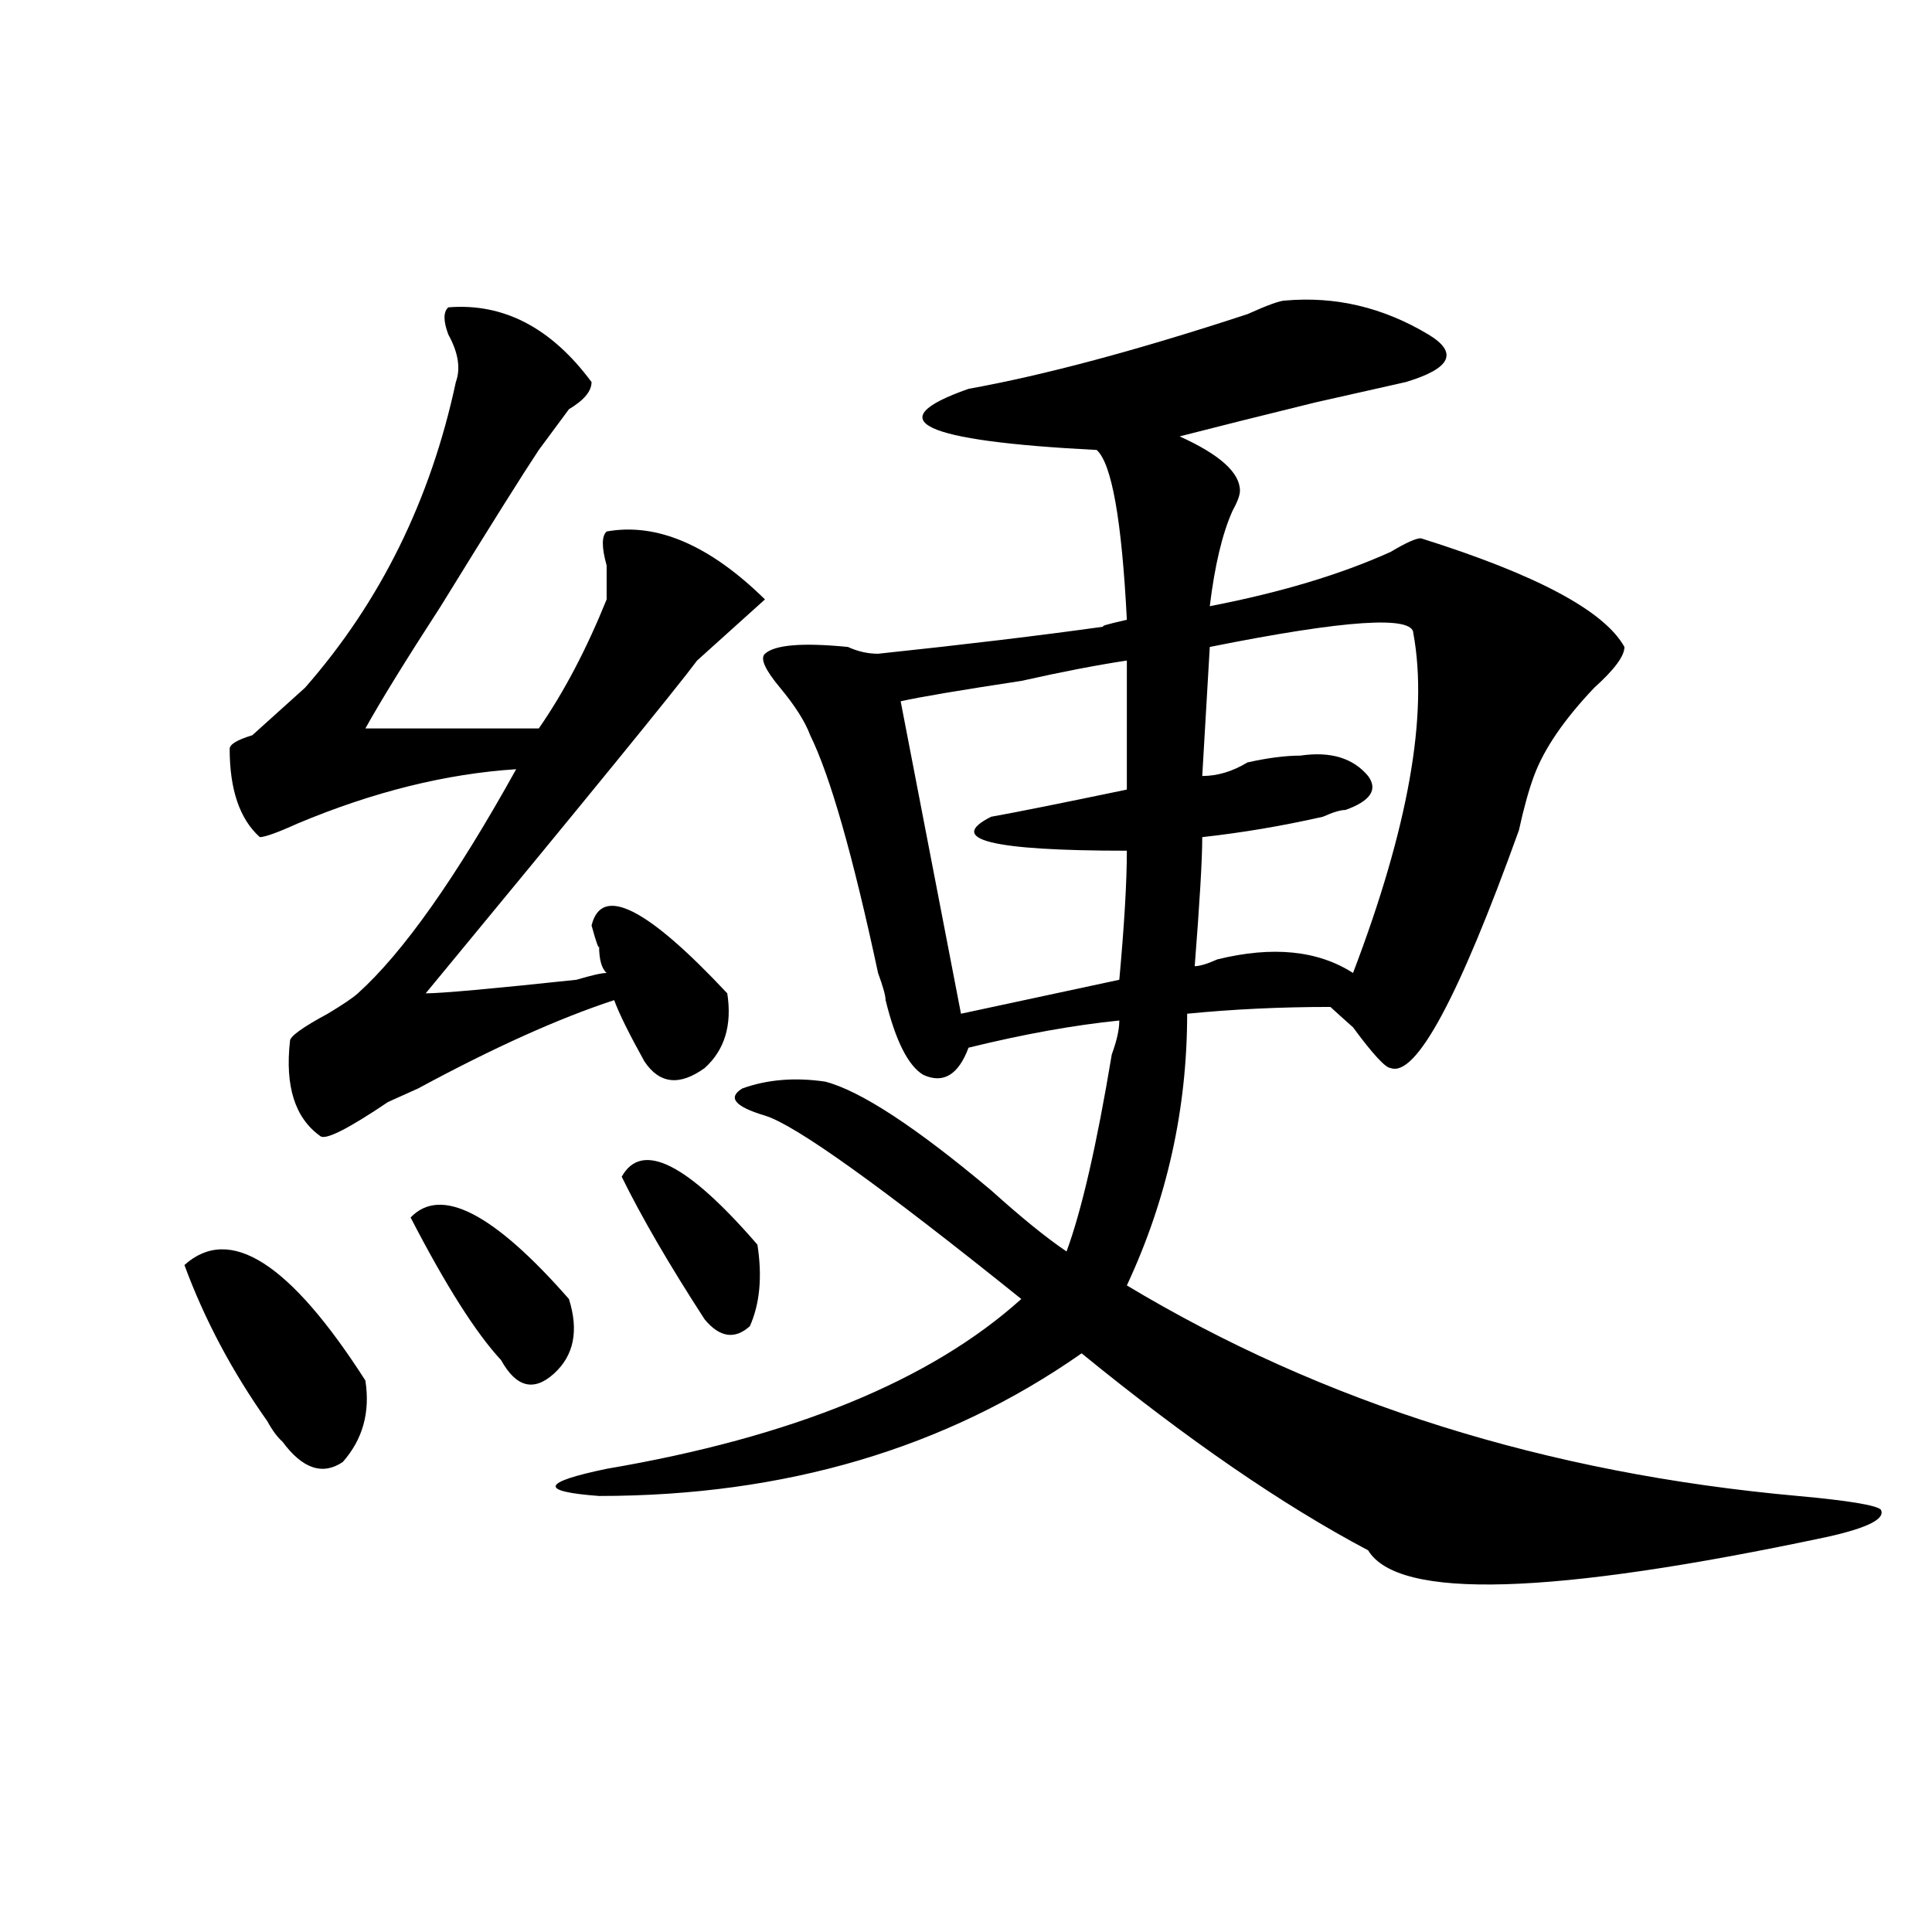 <?xml version="1.0" encoding="utf-8"?>
<!-- Generator: Adobe Illustrator 16.0.0, SVG Export Plug-In . SVG Version: 6.00 Build 0)  -->
<!DOCTYPE svg PUBLIC "-//W3C//DTD SVG 1.1//EN" "http://www.w3.org/Graphics/SVG/1.1/DTD/svg11.dtd">
<svg version="1.1" id="图层_1" xmlns="http://www.w3.org/2000/svg" xmlns:xlink="http://www.w3.org/1999/xlink" x="0px" y="0px"
	 width="1000px" height="1000px" viewBox="0 0 1000 1000" enable-background="new 0 0 1000 1000" xml:space="preserve">
<path d="M95.461,654.781c23.414-21.094,54.633-1.153,93.656,59.766c2.561,16.425-1.342,30.487-11.707,42.188
	c-10.427,7.031-20.854,3.516-31.219-10.547c-2.622-2.307-5.244-5.822-7.805-10.547C120.155,709.878,105.826,682.906,95.461,654.781z
	 M232.043,159.078c28.597-2.307,53.291,10.547,74.145,38.672c0,4.725-3.902,9.394-11.707,14.063
	c-5.244,7.031-10.427,14.063-15.609,21.094c-7.805,11.756-24.756,38.672-50.73,80.859c-18.231,28.125-31.219,49.219-39.023,63.281
	h89.754c12.987-18.731,24.694-40.979,35.121-66.797c0-4.669,0-10.547,0-17.578c-2.622-9.338-2.622-15.216,0-17.578
	c25.975-4.669,53.291,7.031,81.949,35.156c-2.622,2.362-7.805,7.031-15.609,14.063s-14.329,12.909-19.512,17.578
	c-10.427,14.063-57.255,71.521-140.484,172.266c7.805,0,33.779-2.307,78.047-7.031c7.805-2.307,12.987-3.516,15.609-3.516
	c-2.622-2.307-3.902-7.031-3.902-14.063c0,2.362-1.342-1.153-3.902-10.547c5.183-21.094,28.597-9.338,70.242,35.156
	c2.561,16.425-1.342,29.334-11.707,38.672c-13.049,9.394-23.414,8.24-31.219-3.516c-7.805-14.063-13.049-24.609-15.609-31.641
	c-28.658,9.394-62.438,24.609-101.461,45.703l-15.609,7.031c-20.854,14.063-32.561,19.94-35.121,17.578
	c-13.049-9.338-18.231-25.763-15.609-49.219c0-2.307,6.463-7.031,19.512-14.063c7.805-4.669,12.987-8.185,15.609-10.547
	c23.414-21.094,50.73-59.766,81.949-116.016c-36.463,2.362-74.145,11.756-113.168,28.125c-10.427,4.725-16.951,7.031-19.512,7.031
	c-10.427-9.338-15.609-24.609-15.609-45.703c0-2.307,3.902-4.669,11.707-7.031c10.365-9.338,19.512-17.578,27.316-24.609
	c39.023-44.494,64.998-97.229,78.047-158.203c2.561-7.031,1.28-15.216-3.902-24.609C229.421,166.109,229.421,161.44,232.043,159.078
	z M212.531,630.172c15.609-16.369,42.926-2.307,81.949,42.188c5.183,16.425,2.561,29.334-7.805,38.672
	c-10.427,9.394-19.512,7.031-27.316-7.031C246.311,689.938,230.701,665.328,212.531,630.172z M665.203,155.563
	c25.975-2.307,50.73,3.516,74.145,17.578c15.609,9.394,11.707,17.578-11.707,24.609c-10.427,2.362-26.036,5.878-46.828,10.547
	c-28.658,7.031-52.072,12.909-70.242,17.578c20.792,9.394,31.219,18.787,31.219,28.125c0,2.362-1.342,5.878-3.902,10.547
	c-5.244,11.756-9.146,28.125-11.707,49.219c36.401-7.031,67.62-16.369,93.656-28.125c7.805-4.669,12.987-7.031,15.609-7.031
	c59.815,18.787,94.937,37.519,105.363,56.25c0,4.725-5.244,11.756-15.609,21.094c-15.609,16.425-26.036,31.641-31.219,45.703
	c-2.622,7.031-5.244,16.425-7.805,28.125c-31.219,86.737-53.353,127.771-66.34,123.047c-2.622,0-9.146-7.031-19.512-21.094
	c-5.244-4.669-9.146-8.185-11.707-10.547c-26.036,0-50.73,1.209-74.145,3.516c0,49.219-10.427,96.131-31.219,140.625
	c101.461,60.975,217.189,97.284,347.309,108.984c25.975,2.362,40.304,4.725,42.926,7.031c2.561,4.725-6.524,9.394-27.316,14.063
	c-143.106,30.432-222.434,32.794-238.043,7.031c-44.268-23.4-93.656-57.403-148.289-101.953
	c-70.242,49.219-153.533,73.828-249.75,73.828c-31.219-2.307-29.938-7.031,3.902-14.063
	c96.217-16.369,167.801-45.703,214.629-87.891c-72.864-58.557-117.07-90.197-132.68-94.922
	c-15.609-4.669-19.512-9.338-11.707-14.063c12.987-4.669,27.316-5.822,42.926-3.516c18.17,4.725,46.828,23.456,85.852,56.25
	c15.609,14.063,28.597,24.609,39.023,31.641c7.805-21.094,15.609-55.041,23.414-101.953c2.561-7.031,3.902-12.854,3.902-17.578
	c-23.414,2.362-49.45,7.031-78.047,14.063c-5.244,14.063-13.049,18.787-23.414,14.063c-7.805-4.669-14.329-17.578-19.512-38.672
	c0-2.307-1.342-7.031-3.902-14.063c-13.049-60.919-24.756-101.953-35.121-123.047c-2.622-7.031-7.805-15.216-15.609-24.609
	c-7.805-9.338-10.427-15.216-7.805-17.578c5.183-4.669,19.512-5.822,42.926-3.516c5.183,2.362,10.365,3.516,15.609,3.516
	c44.206-4.669,83.229-9.338,117.07-14.063c-2.622,0,1.28-1.153,11.707-3.516c-2.622-51.525-7.805-80.859-15.609-87.891
	c-91.096-4.669-113.168-15.216-66.34-31.641c39.023-7.031,87.132-19.885,144.387-38.672
	C656.057,157.925,662.581,155.563,665.203,155.563z M321.797,609.078c10.365-18.731,33.779-7.031,70.242,35.156
	c2.561,16.425,1.28,30.487-3.902,42.188c-7.805,7.031-15.609,5.878-23.414-3.516C346.491,654.781,332.162,630.172,321.797,609.078z
	 M583.254,341.891c-15.609,2.362-33.841,5.878-54.633,10.547c-31.219,4.725-52.072,8.24-62.438,10.547l31.219,161.719l81.949-17.578
	c2.561-28.125,3.902-50.372,3.902-66.797c-70.242,0-93.656-5.822-70.242-17.578c12.987-2.307,36.401-7.031,70.242-14.063
	C583.254,399.35,583.254,377.047,583.254,341.891z M731.543,327.828c0-9.338-35.121-7.031-105.363,7.031l-3.902,66.797
	c7.805,0,15.609-2.307,23.414-7.031c10.365-2.307,19.512-3.516,27.316-3.516c15.609-2.307,27.316,1.209,35.121,10.547
	c5.183,7.031,1.28,12.909-11.707,17.578c-2.622,0-6.524,1.209-11.707,3.516c-20.854,4.725-41.646,8.24-62.438,10.547
	c0,11.756-1.342,34.003-3.902,66.797c2.561,0,6.463-1.153,11.707-3.516c28.597-7.031,52.011-4.669,70.242,7.031
	C728.921,428.628,739.348,370.016,731.543,327.828z"/>
</svg>
